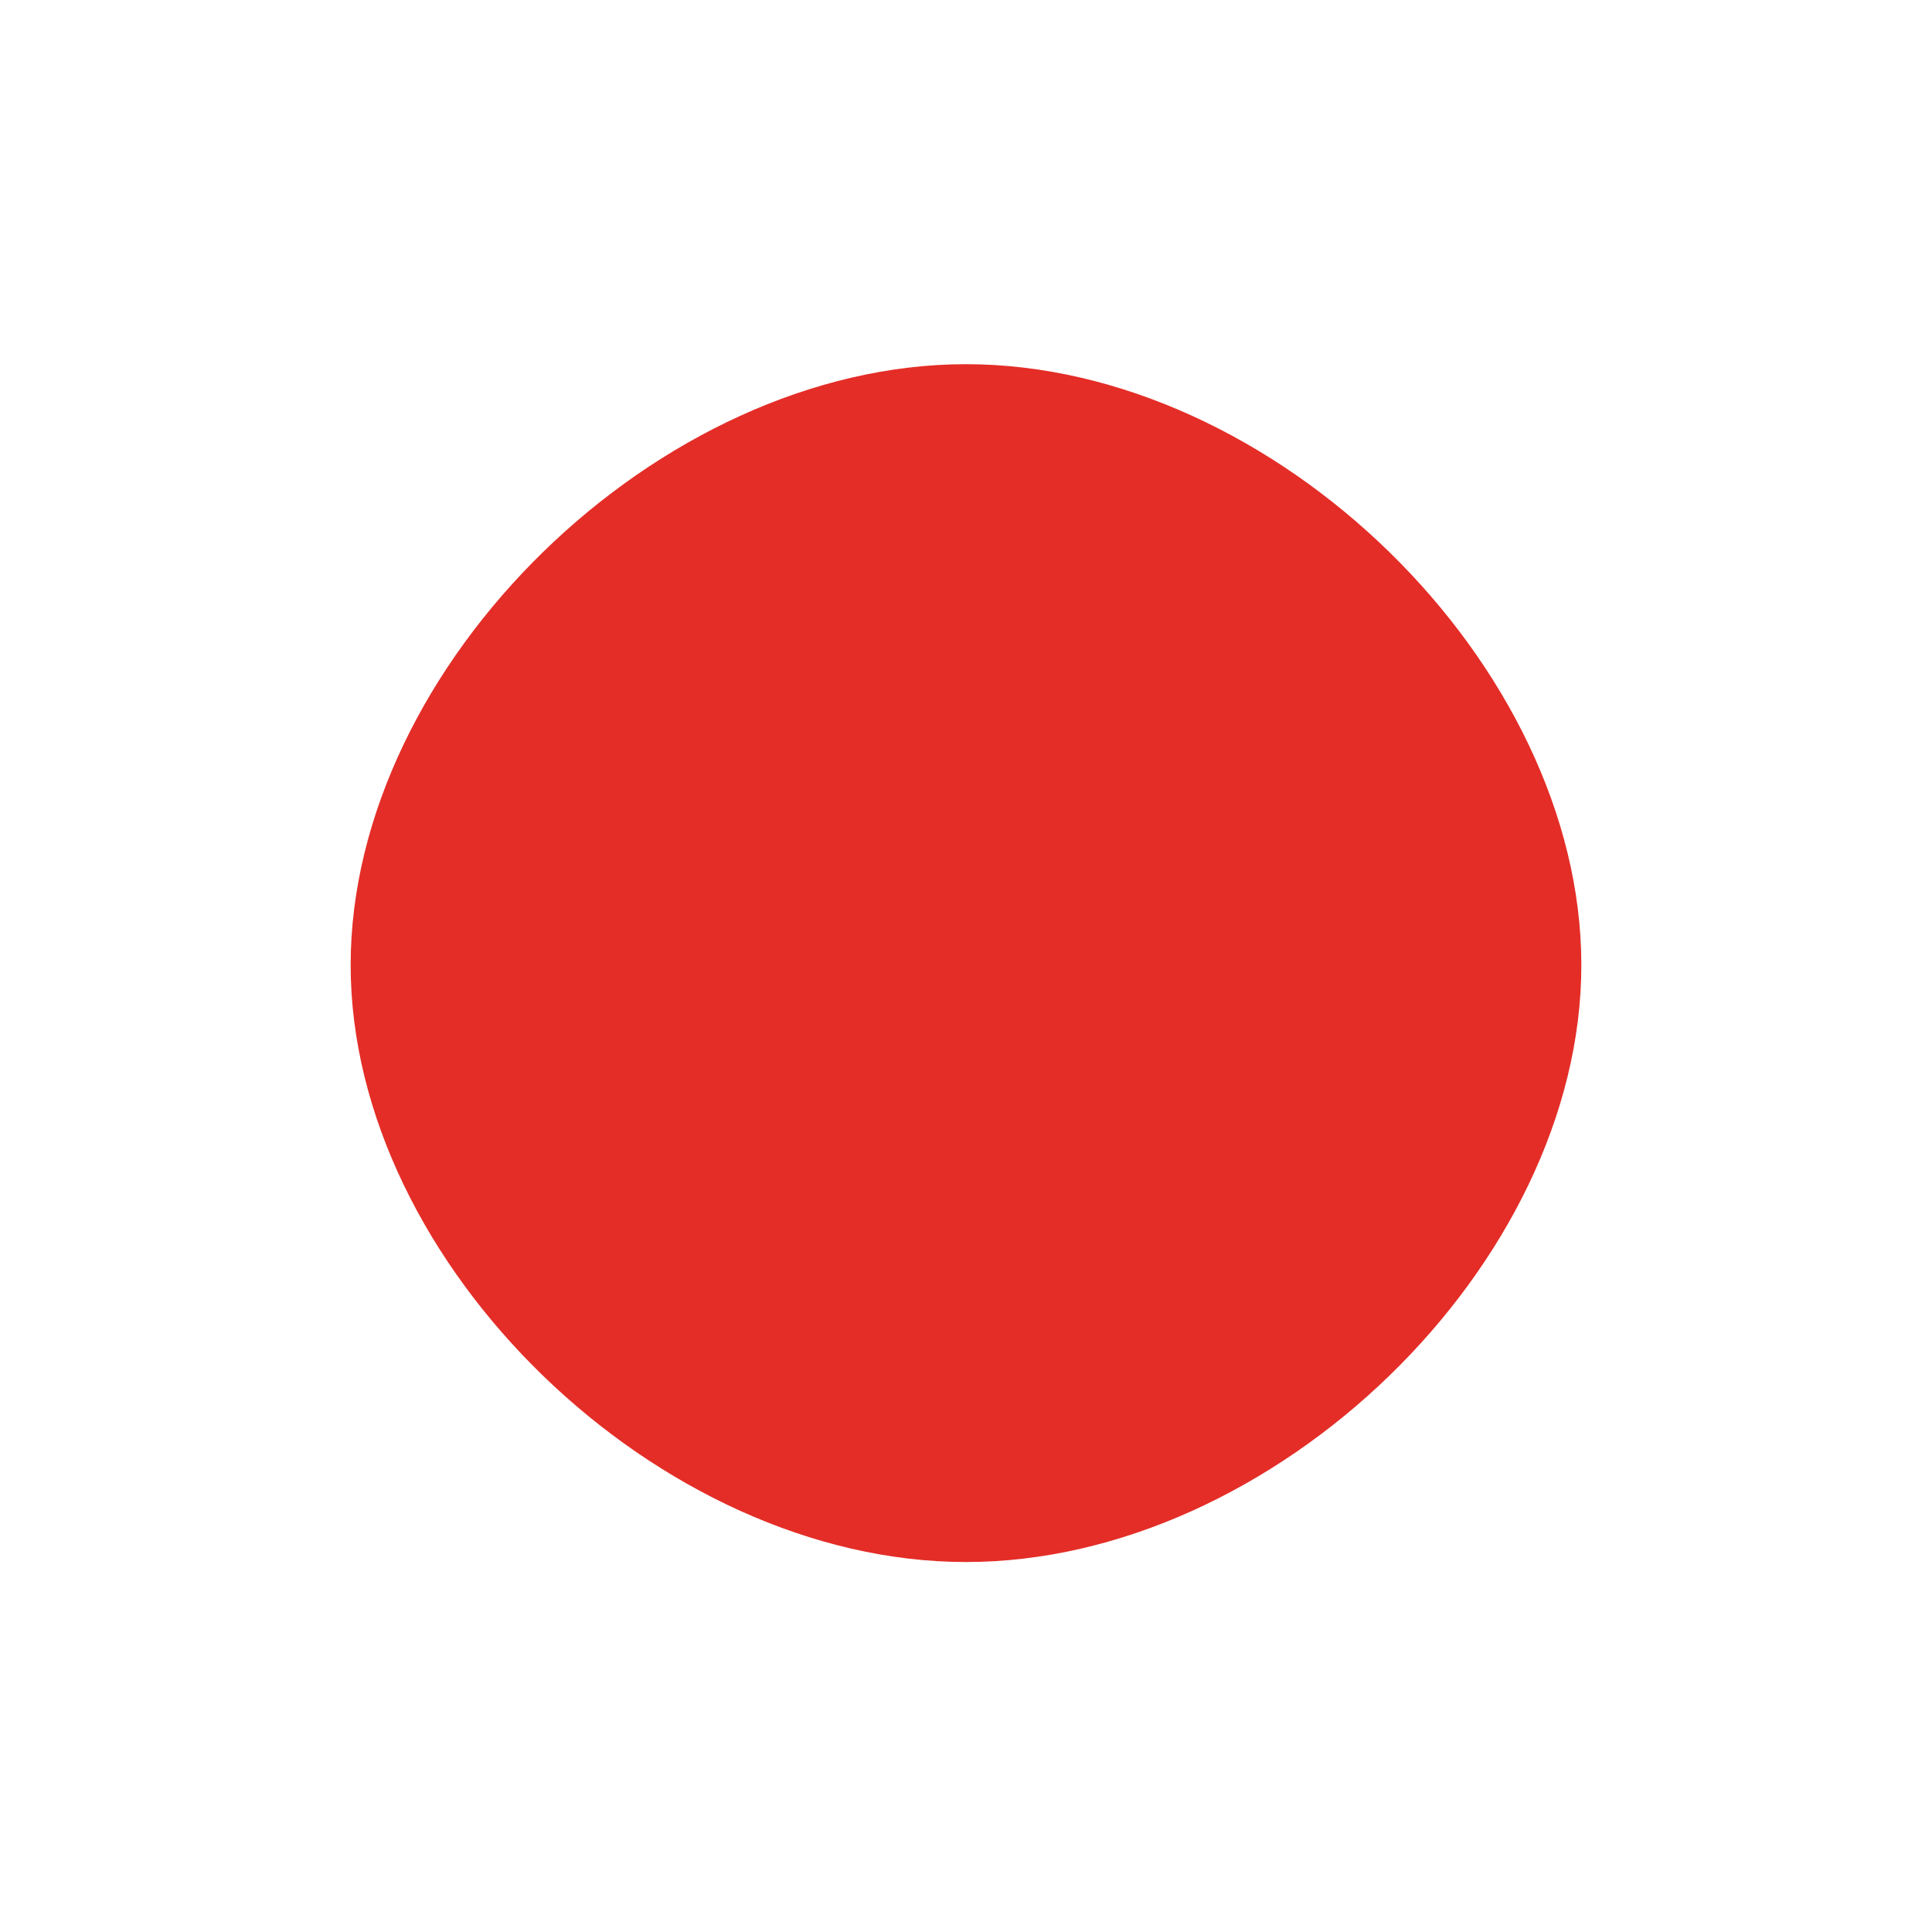 <svg xmlns="http://www.w3.org/2000/svg" viewBox="0 0 200 200"><path fill="#E42D27" d="M63.7,-0.1C63.7,30.9,31.9,61.7,0,61.7C-31.8,61.7,-63.7,30.9,-63.7,-0.1C-63.7,-31.2,-31.8,-62.3,0,-62.3C31.9,-62.3,63.7,-31.2,63.7,-0.1Z" transform="translate(100 100)"></path></svg>